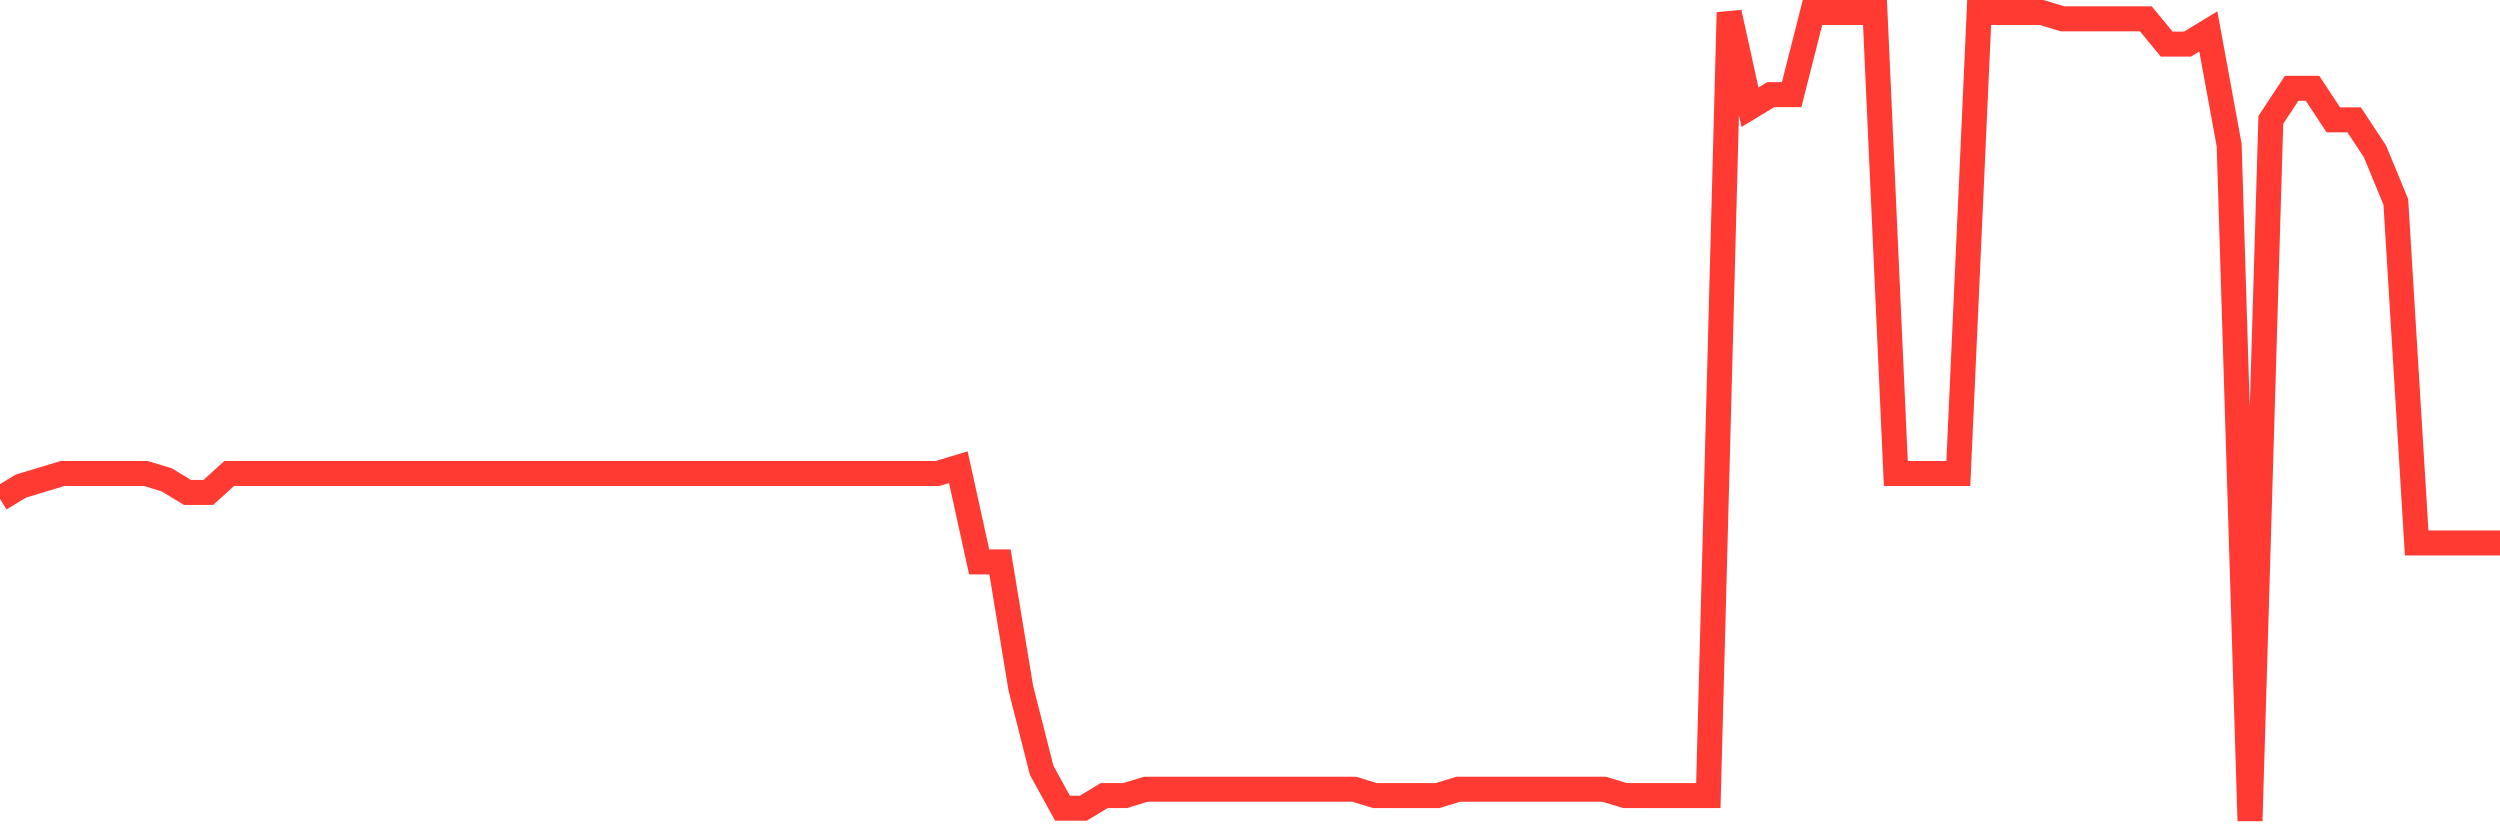 <svg
  xmlns="http://www.w3.org/2000/svg"
  xmlns:xlink="http://www.w3.org/1999/xlink"
  width="120"
  height="40"
  viewBox="0 0 120 40"
  preserveAspectRatio="none"
>
  <polyline
    points="0,23.941 1,23.334 2,23.031 3,22.728 4,22.728 5,22.728 6,22.728 7,22.728 8,23.031 9,23.637 10,23.637 11,22.728 12,22.728 13,22.728 14,22.728 15,22.728 16,22.728 17,22.728 18,22.728 19,22.728 20,22.728 21,22.728 22,22.728 23,22.728 24,22.728 25,22.728 26,22.728 27,22.728 28,22.728 29,22.728 30,22.728 31,22.728 32,22.728 33,22.728 34,22.728 35,22.728 36,22.728 37,22.728 38,22.728 39,22.728 40,22.728 41,22.728 42,22.728 43,22.728 44,22.728 45,22.728 46,22.425 47,26.972 48,26.972 49,33.034 50,36.975 51,38.794 52,38.794 53,38.188 54,38.188 55,37.884 56,37.884 57,37.884 58,37.884 59,37.884 60,37.884 61,37.884 62,37.884 63,37.884 64,37.884 65,37.884 66,38.188 67,38.188 68,38.188 69,38.188 70,37.884 71,37.884 72,37.884 73,37.884 74,37.884 75,37.884 76,37.884 77,37.884 78,38.188 79,38.188 80,38.188 81,38.188 82,38.188 83,0.6 84,5.147 85,4.541 86,4.541 87,0.6 88,0.6 89,0.6 90,0.6 91,22.728 92,22.728 93,22.728 94,22.728 95,0.6 96,0.6 97,0.6 98,0.6 99,0.903 100,0.903 101,0.903 102,0.903 103,0.903 104,2.116 105,2.116 106,1.509 107,6.966 108,39.4 109,5.753 110,4.237 111,4.237 112,5.753 113,5.753 114,7.269 115,9.694 116,26.062 117,26.062 118,26.062 119,26.062 120,26.062"
    fill="none"
    stroke="#ff3a33"
    stroke-width="1.2"
  >
  </polyline>
</svg>